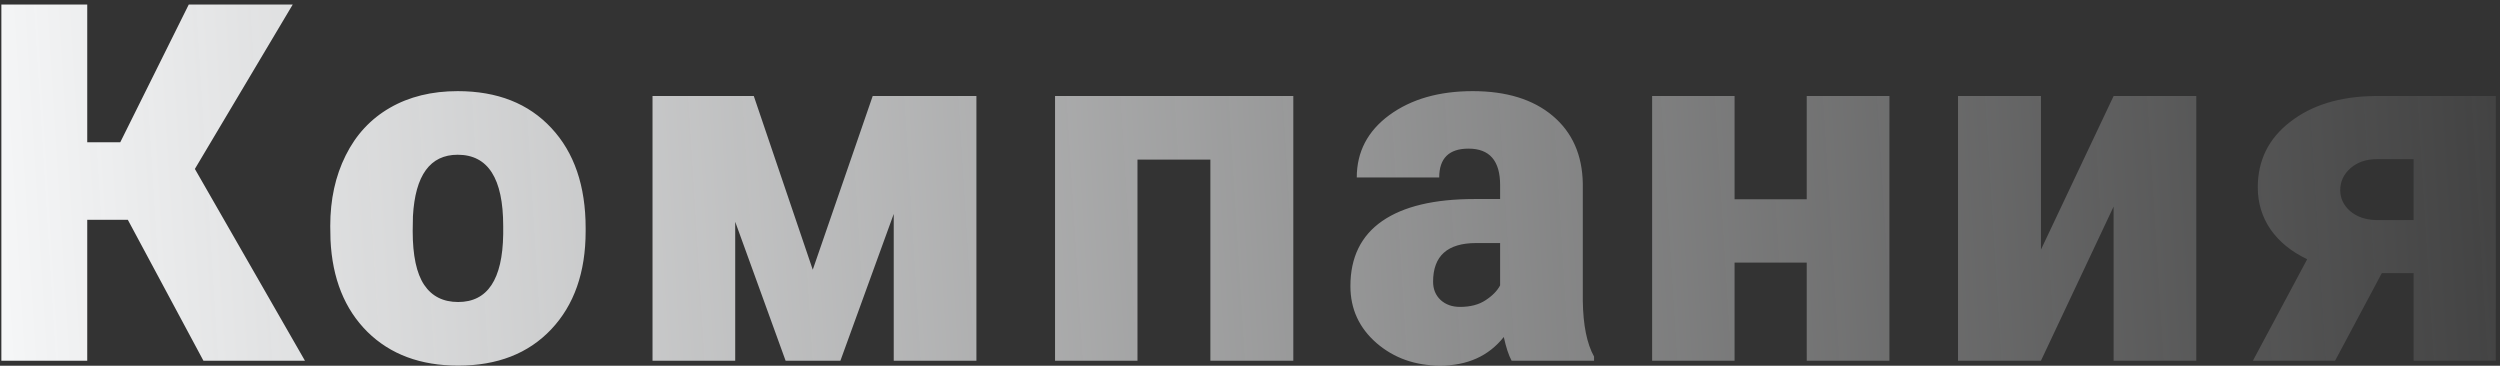 <?xml version="1.0" encoding="UTF-8"?> <svg xmlns="http://www.w3.org/2000/svg" width="499" height="73" viewBox="0 0 499 73" fill="none"><rect x="0" y="0" width="499" height="73" fill="#333333" stroke="none"/> <path d="M25.518 43.875H17.412V72H0.273V0.906H17.412V28.396H24.004L37.676 0.906H58.428L38.897 33.719L60.869 72H40.605L25.518 43.875ZM65.918 45.096C65.918 39.822 66.943 35.135 68.994 31.033C71.045 26.899 73.991 23.725 77.832 21.512C81.673 19.298 86.182 18.191 91.357 18.191C99.268 18.191 105.501 20.649 110.059 25.564C114.616 30.447 116.895 37.104 116.895 45.535V46.121C116.895 54.357 114.6 60.9 110.01 65.75C105.452 70.568 99.268 72.977 91.455 72.977C83.936 72.977 77.897 70.731 73.34 66.238C68.783 61.714 66.325 55.594 65.967 47.879L65.918 45.096ZM82.373 46.121C82.373 51.004 83.138 54.585 84.668 56.863C86.198 59.142 88.46 60.281 91.455 60.281C97.314 60.281 100.309 55.773 100.439 46.756V45.096C100.439 35.623 97.412 30.887 91.357 30.887C85.856 30.887 82.878 34.972 82.422 43.143L82.373 46.121ZM162.227 53.836L174.189 19.168H194.893V72H178.389V42.703L167.744 72H156.807L146.748 44.266V72H130.244V19.168H150.459L162.227 53.836ZM258.145 72H241.592V31.863H227.041V72H210.586V19.168H258.145V72ZM301.719 72C301.133 70.926 300.612 69.347 300.156 67.264C297.129 71.072 292.897 72.977 287.461 72.977C282.48 72.977 278.249 71.479 274.766 68.484C271.283 65.457 269.541 61.665 269.541 57.107C269.541 51.378 271.657 47.049 275.889 44.119C280.12 41.19 286.273 39.725 294.346 39.725H299.424V36.941C299.424 32.091 297.324 29.666 293.125 29.666C289.219 29.666 287.266 31.587 287.266 35.428H270.811C270.811 30.317 272.975 26.167 277.305 22.977C281.667 19.787 287.217 18.191 293.955 18.191C300.693 18.191 306.016 19.835 309.922 23.123C313.828 26.411 315.83 30.919 315.928 36.648V60.037C315.993 64.887 316.742 68.598 318.174 71.17V72H301.719ZM291.416 61.258C293.467 61.258 295.16 60.818 296.494 59.94C297.861 59.06 298.838 58.068 299.424 56.961V48.514H294.639C288.91 48.514 286.045 51.085 286.045 56.228C286.045 57.726 286.549 58.947 287.559 59.891C288.568 60.802 289.854 61.258 291.416 61.258ZM377.129 72H360.625V52.42H346.221V72H329.766V19.168H346.221V39.773H360.625V19.168H377.129V72ZM421.875 19.168H438.379V72H421.875V41.238L407.373 72H390.82V19.168H407.373V49.832L421.875 19.168ZM498.164 19.168V72H481.758V54.52H475.41L466.084 72H449.678L460.518 51.736C457.36 50.239 454.919 48.253 453.193 45.779C451.501 43.305 450.654 40.506 450.654 37.381C450.654 32.01 452.803 27.664 457.1 24.344C461.396 20.991 466.995 19.266 473.896 19.168H498.164ZM467.109 37.967C467.109 39.562 467.76 40.945 469.062 42.117C470.397 43.257 472.106 43.859 474.189 43.924H481.758V31.766H474.434C472.285 31.766 470.527 32.368 469.16 33.572C467.793 34.777 467.109 36.242 467.109 37.967Z" fill="url(#paint0_linear)"></path> <defs> <linearGradient id="paint0_linear" x1="-5" y1="72" x2="543" y2="38" gradientUnits="userSpaceOnUse"> <stop stop-color="#F7F8F9"></stop> <stop offset="0.167" stop-color="#F7F8F9" stop-opacity="0.833"></stop> <stop offset="1" stop-color="#F7F8F9" stop-opacity="0"></stop> </linearGradient> </defs> </svg> 